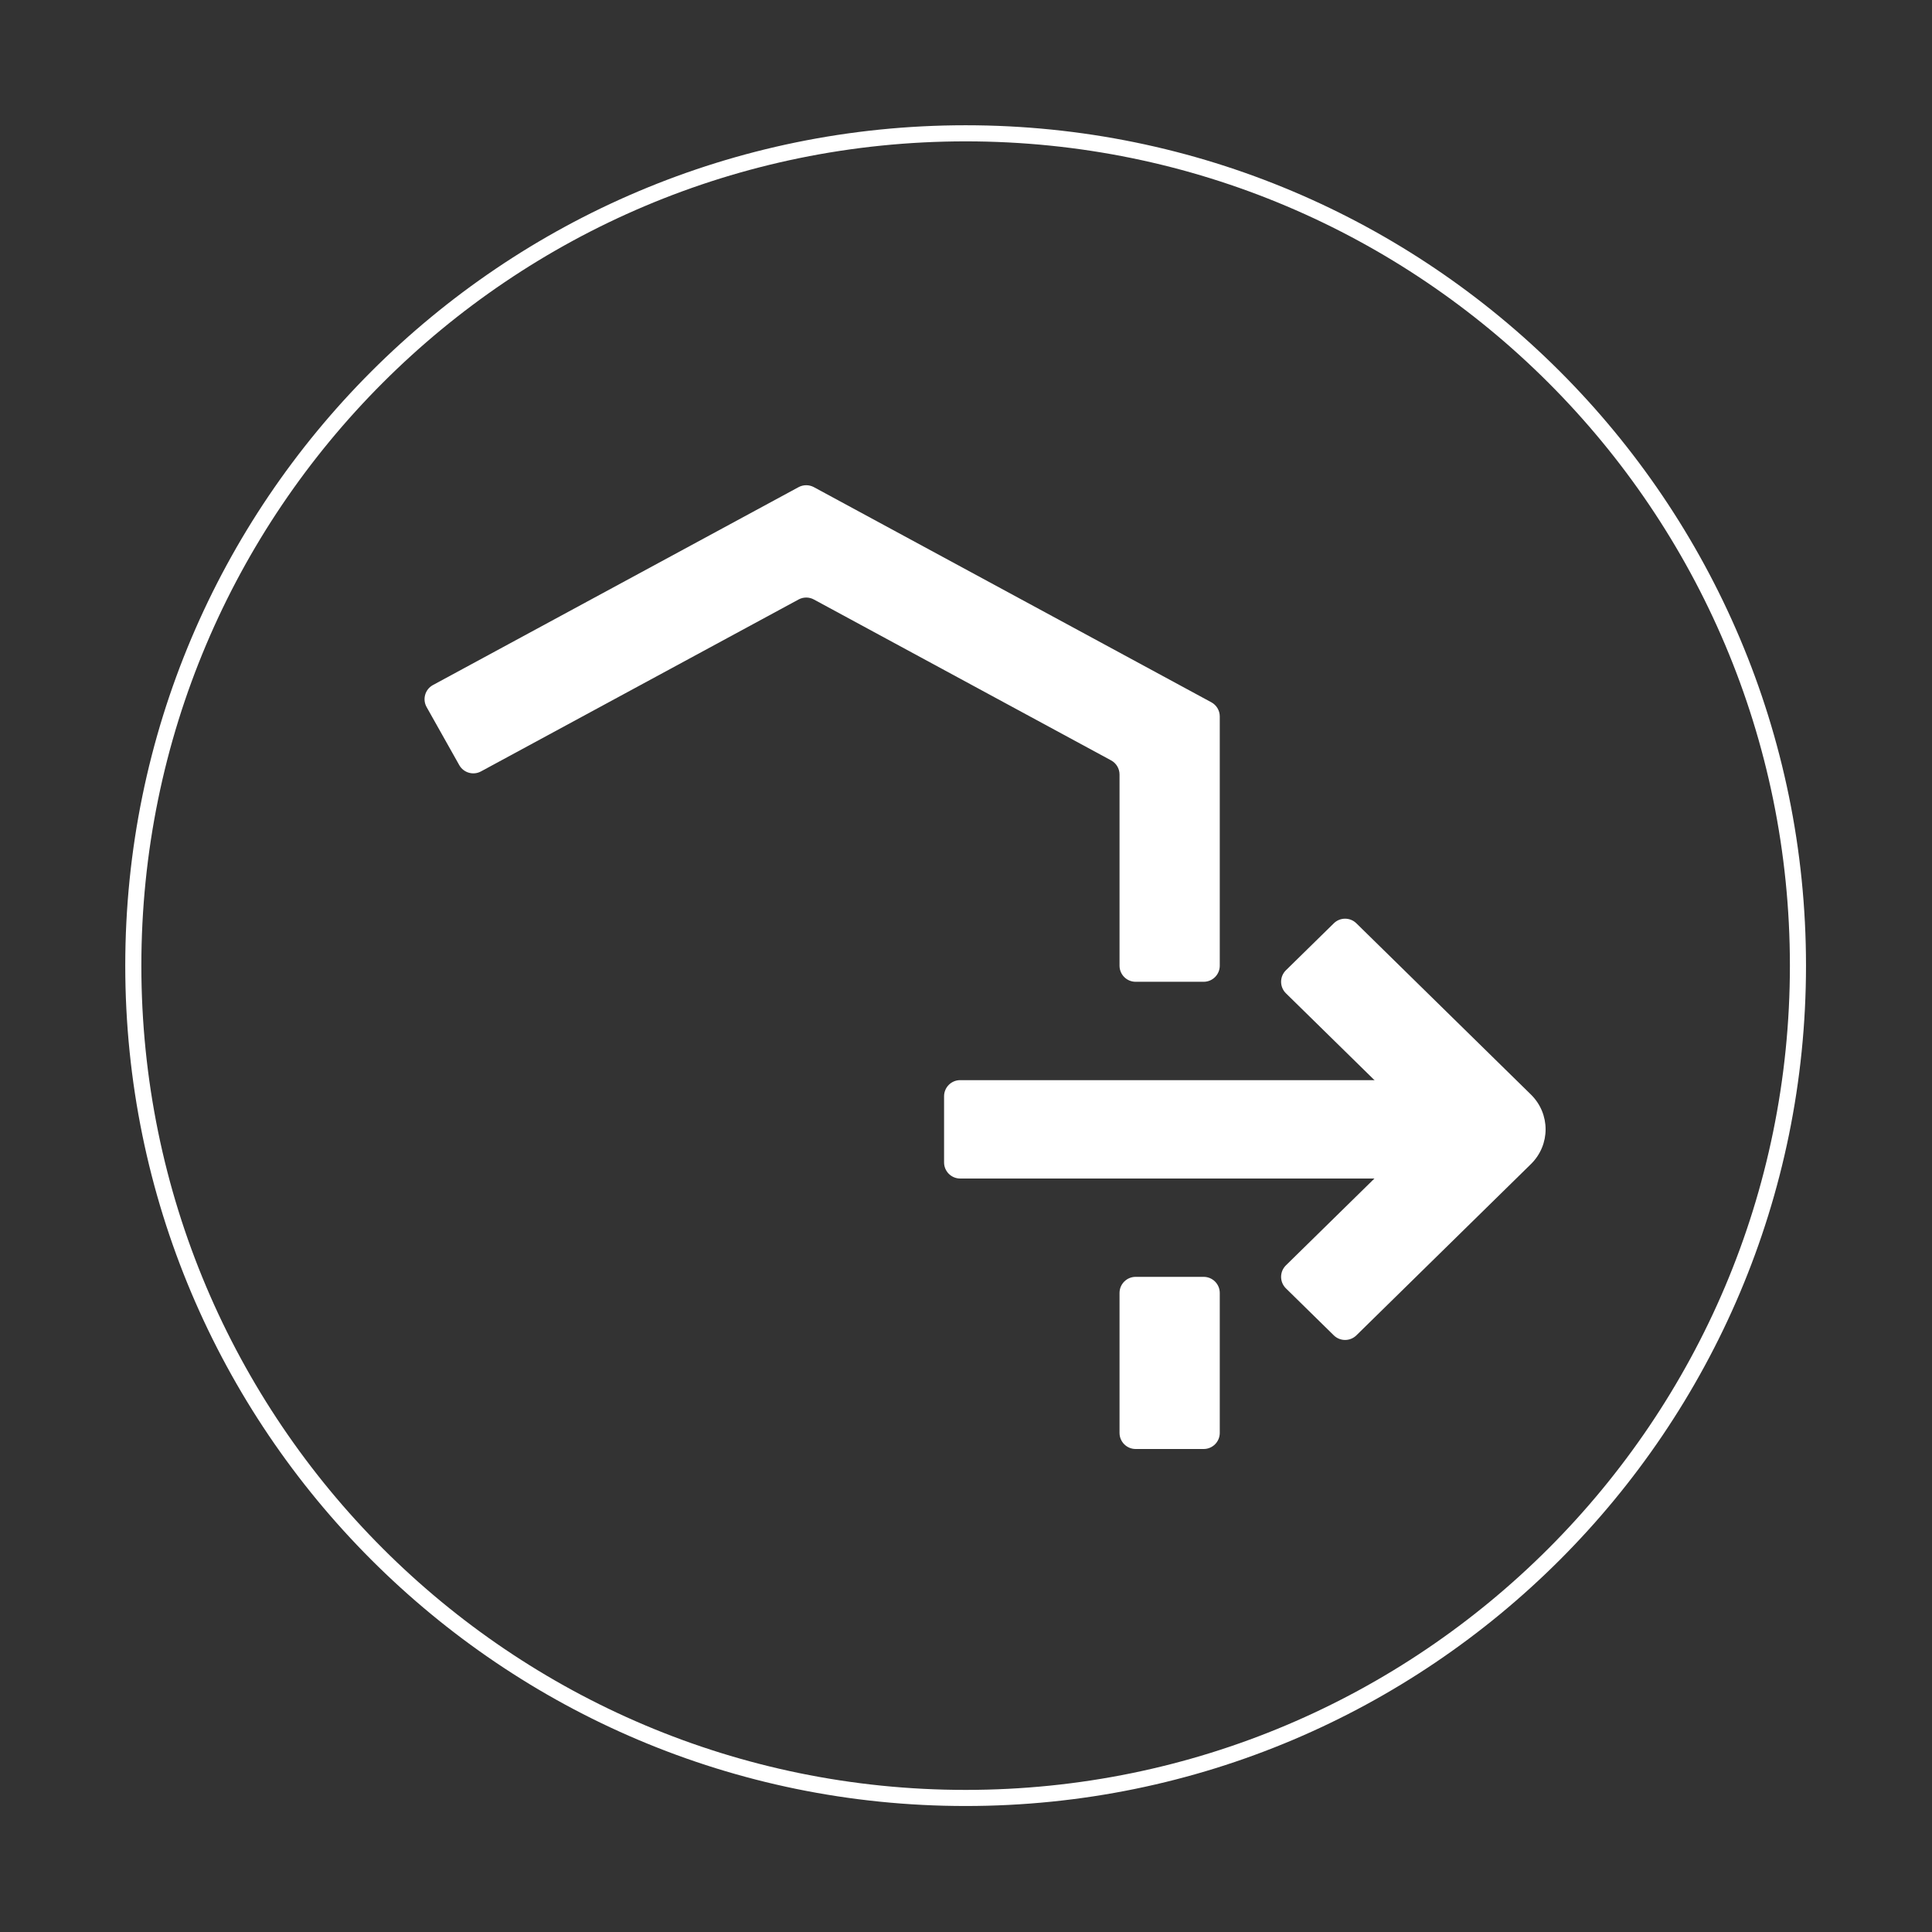 <svg width="60" height="60" viewBox="0 0 60 60" fill="none" xmlns="http://www.w3.org/2000/svg">
<rect x="0" y="0" width="60" height="60" fill="#333333" stroke="none"/>
<path d="M55.837 29.988C55.837 15.712 44.264 4.14 29.988 4.14C15.712 4.14 4.14 15.712 4.14 29.988C4.14 44.264 15.712 55.837 29.988 55.837C44.264 55.837 55.837 44.264 55.837 29.988Z" stroke="white" stroke-width="0.5" stroke-miterlimit="10"/>
<path fill-rule="evenodd" clip-rule="evenodd" d="M24.8 15.129C24.949 15.049 25.128 15.049 25.276 15.129L37.619 21.81C37.781 21.898 37.881 22.066 37.881 22.25V29.99C37.881 30.267 37.657 30.49 37.381 30.49H35.268C34.992 30.49 34.768 30.267 34.768 29.99V24.053C34.768 23.87 34.667 23.701 34.506 23.614L25.276 18.618C25.128 18.537 24.949 18.537 24.8 18.618L14.937 23.957C14.697 24.087 14.397 24 14.263 23.762L13.249 21.959C13.112 21.716 13.201 21.407 13.447 21.274L24.8 15.129ZM35.268 45C34.992 45 34.768 44.776 34.768 44.5V40.154C34.768 39.878 34.992 39.654 35.268 39.654H37.381C37.657 39.654 37.881 39.878 37.881 40.154V44.5C37.881 44.776 37.657 45 37.381 45H35.268Z" fill="white"/>
<path fill-rule="evenodd" clip-rule="evenodd" d="M47.222 34.045C47.222 33.769 46.998 33.545 46.722 33.545H29.819C29.543 33.545 29.319 33.769 29.319 34.045V36.1C29.319 36.376 29.543 36.6 29.819 36.6H46.722C46.998 36.6 47.222 36.376 47.222 36.1V34.045Z" fill="white"/>
<path fill-rule="evenodd" clip-rule="evenodd" d="M39.935 30.133C39.736 30.329 39.736 30.651 39.935 30.847L43.878 34.715C44.078 34.911 44.078 35.233 43.878 35.429L39.935 39.297C39.736 39.493 39.736 39.815 39.935 40.011L41.423 41.471C41.617 41.661 41.929 41.661 42.123 41.471L47.544 36.152C48.152 35.556 48.152 34.589 47.544 33.992L42.123 28.674C41.929 28.483 41.617 28.483 41.423 28.674L39.935 30.133Z" fill="white"/>
</svg>
